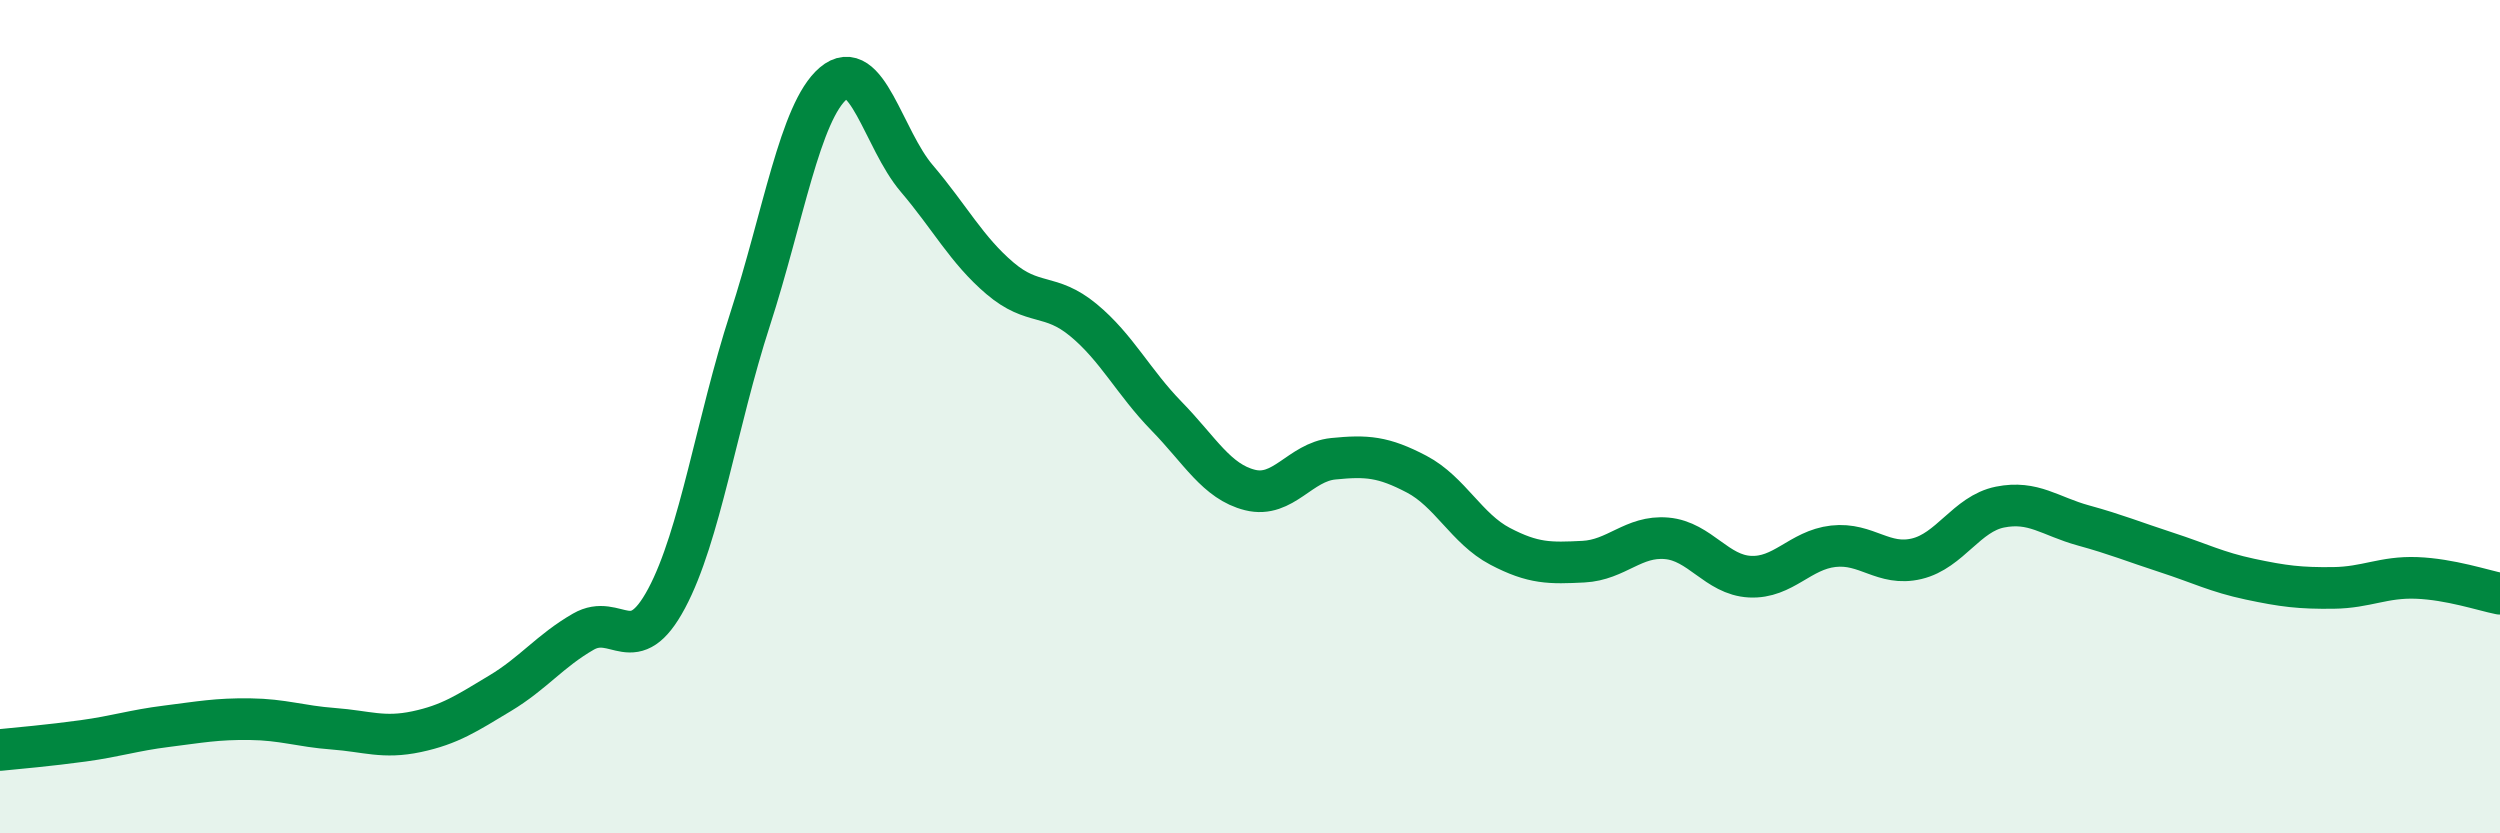 
    <svg width="60" height="20" viewBox="0 0 60 20" xmlns="http://www.w3.org/2000/svg">
      <path
        d="M 0,18 C 0.4,17.96 1.2,17.89 2,17.78 C 2.8,17.67 3.2,17.53 4,17.43 C 4.8,17.33 5.2,17.25 6,17.26 C 6.8,17.27 7.2,17.43 8,17.49 C 8.8,17.55 9.2,17.73 10,17.56 C 10.8,17.39 11.2,17.12 12,16.64 C 12.8,16.16 13.2,15.62 14,15.16 C 14.8,14.7 15.2,15.86 16,14.36 C 16.8,12.86 17.2,10.14 18,7.67 C 18.8,5.2 19.2,2.68 20,2 C 20.8,1.32 21.2,3.34 22,4.28 C 22.8,5.22 23.2,6 24,6.68 C 24.8,7.36 25.2,7.02 26,7.68 C 26.8,8.34 27.2,9.17 28,9.99 C 28.8,10.81 29.2,11.56 30,11.76 C 30.8,11.96 31.2,11.09 32,11.01 C 32.8,10.93 33.2,10.96 34,11.38 C 34.8,11.8 35.2,12.69 36,13.11 C 36.8,13.53 37.2,13.52 38,13.48 C 38.8,13.44 39.2,12.85 40,12.92 C 40.8,12.99 41.2,13.8 42,13.84 C 42.8,13.88 43.2,13.2 44,13.11 C 44.8,13.02 45.2,13.6 46,13.41 C 46.8,13.22 47.2,12.33 48,12.17 C 48.8,12.01 49.2,12.39 50,12.61 C 50.8,12.83 51.2,13 52,13.26 C 52.8,13.52 53.2,13.73 54,13.9 C 54.8,14.07 55.2,14.12 56,14.11 C 56.8,14.1 57.2,13.84 58,13.87 C 58.8,13.9 59.6,14.17 60,14.25L60 20L0 20Z"
        fill="#008740"
        opacity="0.1"
        stroke-linecap="round"
        stroke-linejoin="round"
      />
      <path
        d="M 0,18 C 0.4,17.96 1.2,17.89 2,17.78 C 2.8,17.67 3.2,17.53 4,17.43 C 4.8,17.33 5.2,17.25 6,17.26 C 6.8,17.27 7.2,17.43 8,17.49 C 8.8,17.55 9.2,17.73 10,17.56 C 10.8,17.39 11.2,17.12 12,16.64 C 12.8,16.16 13.2,15.62 14,15.16 C 14.8,14.7 15.2,15.86 16,14.36 C 16.8,12.86 17.2,10.14 18,7.67 C 18.8,5.2 19.2,2.68 20,2 C 20.8,1.32 21.2,3.34 22,4.28 C 22.8,5.22 23.2,6 24,6.68 C 24.8,7.36 25.2,7.02 26,7.68 C 26.8,8.34 27.2,9.17 28,9.99 C 28.8,10.81 29.2,11.56 30,11.76 C 30.8,11.96 31.2,11.09 32,11.01 C 32.8,10.93 33.2,10.96 34,11.38 C 34.8,11.8 35.2,12.69 36,13.11 C 36.8,13.53 37.2,13.52 38,13.48 C 38.8,13.44 39.2,12.85 40,12.92 C 40.8,12.99 41.2,13.8 42,13.84 C 42.8,13.88 43.2,13.2 44,13.11 C 44.8,13.02 45.2,13.6 46,13.41 C 46.8,13.22 47.2,12.33 48,12.17 C 48.8,12.01 49.2,12.39 50,12.61 C 50.8,12.83 51.2,13 52,13.26 C 52.8,13.52 53.2,13.73 54,13.9 C 54.8,14.07 55.2,14.12 56,14.11 C 56.8,14.1 57.2,13.84 58,13.87 C 58.8,13.9 59.6,14.17 60,14.25"
        stroke="#008740"
        stroke-width="1"
        fill="none"
        stroke-linecap="round"
        stroke-linejoin="round"
      />
    </svg>
  